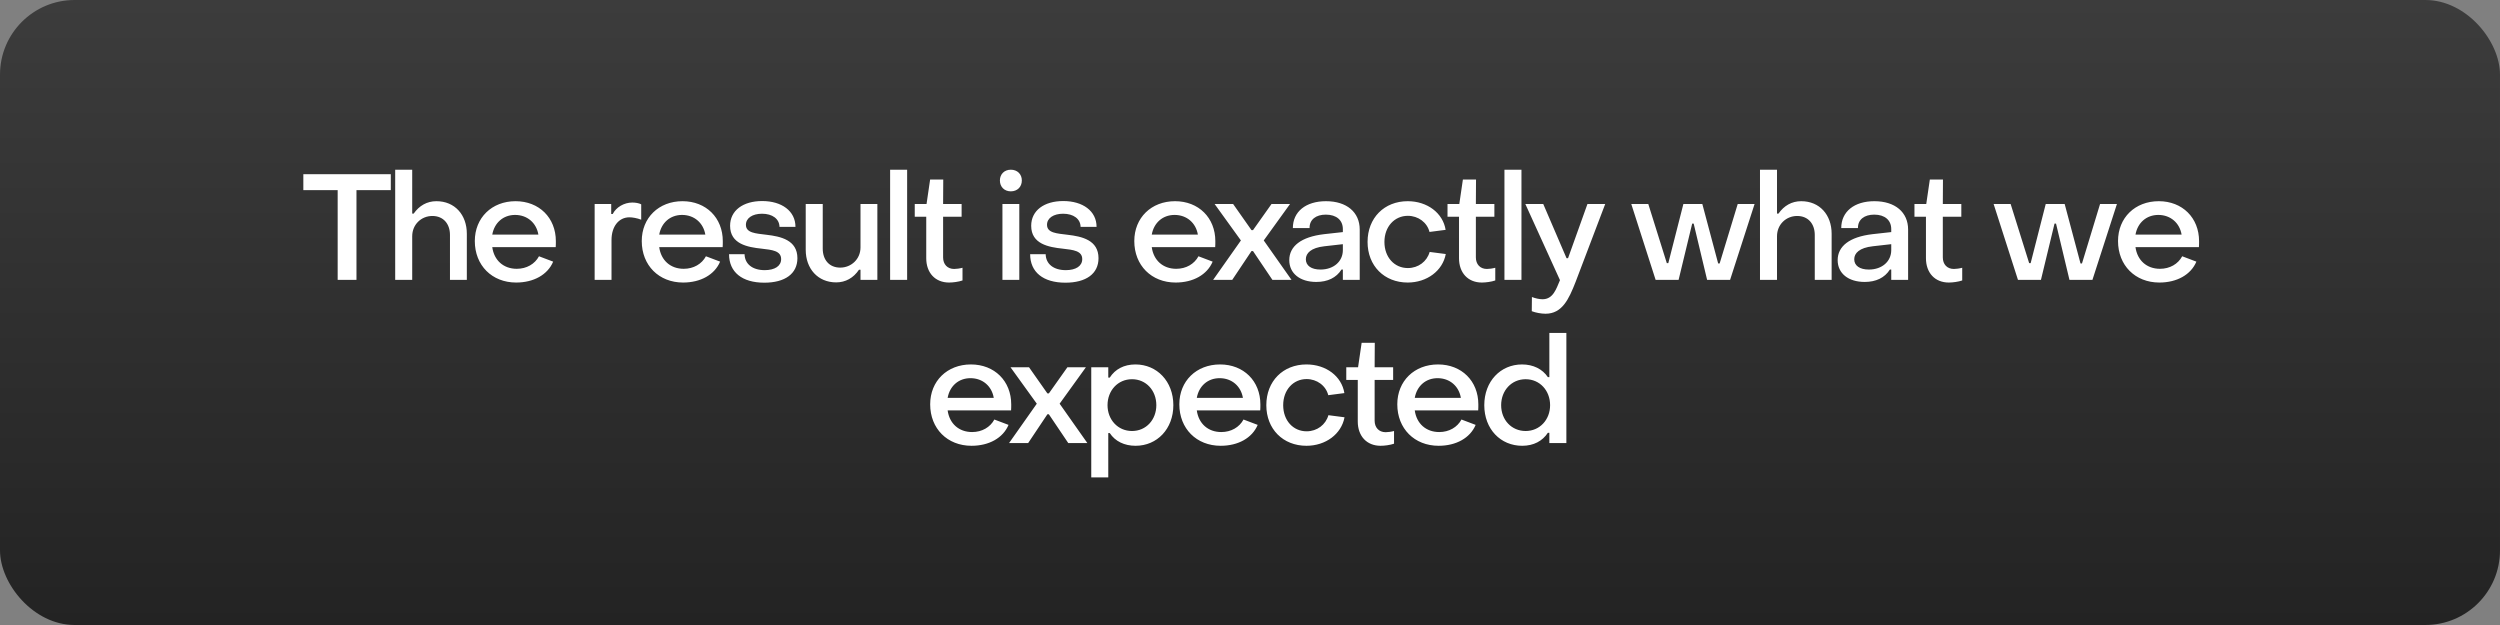 <svg width="536" height="134" viewBox="0 0 536 134" fill="none" xmlns="http://www.w3.org/2000/svg">
<rect x="0" y="0" width="536" height="134" fill="#808080" stroke="none"/>
<rect width="536" height="134" rx="16" fill="url(#paint0_linear_1308_23926)"/>
<path d="M76.428 60L76.428 40.768L83.788 40.768L83.788 37.344L65.036 37.344L65.036 40.768L72.396 40.768L72.396 60L76.428 60ZM88.377 60L88.377 50.656C88.377 48.128 90.329 46.304 92.697 46.304C95.065 46.304 96.473 48 96.473 50.368L96.473 60L100.089 60L100.089 50.112C100.089 46.08 97.529 43.136 93.561 43.136C91.545 43.136 89.881 44.096 88.697 45.792L88.377 45.792L88.377 36.384L84.729 36.384L84.729 60L88.377 60ZM110.663 60.576C114.407 60.576 117.415 58.912 118.599 56.096L115.559 54.944C114.663 56.608 112.903 57.632 110.791 57.632C107.943 57.632 105.927 55.808 105.543 52.992L119.143 52.992C119.175 52.608 119.175 52.096 119.175 51.712C119.175 46.688 115.591 43.136 110.535 43.136C105.447 43.136 101.799 46.688 101.799 51.68C101.799 56.896 105.479 60.576 110.663 60.576ZM105.543 50.304C105.991 47.776 107.879 46.08 110.439 46.08C113.063 46.08 115.015 47.808 115.431 50.304L105.543 50.304ZM131.108 60L131.108 51.456C131.108 48.544 132.676 46.592 134.948 46.592C135.556 46.592 136.58 46.752 137.476 47.104L137.476 43.808C136.996 43.552 136.26 43.424 135.556 43.424C133.828 43.424 132.1 44.416 131.364 45.888L131.044 45.888L131.044 43.744L127.492 43.744L127.492 60L131.108 60ZM146.456 60.576C150.2 60.576 153.208 58.912 154.392 56.096L151.352 54.944C150.456 56.608 148.696 57.632 146.584 57.632C143.736 57.632 141.72 55.808 141.336 52.992L154.936 52.992C154.968 52.608 154.968 52.096 154.968 51.712C154.968 46.688 151.384 43.136 146.328 43.136C141.24 43.136 137.592 46.688 137.592 51.68C137.592 56.896 141.272 60.576 146.456 60.576ZM141.336 50.304C141.784 47.776 143.672 46.08 146.232 46.08C148.856 46.08 150.808 47.808 151.224 50.304L141.336 50.304ZM163.86 60.608C168.308 60.608 170.964 58.688 170.964 55.36C170.964 51.456 167.38 50.688 164.34 50.336C162.004 50.048 159.924 49.952 159.924 48.192C159.924 46.752 161.332 45.824 163.38 45.824C165.588 45.824 167.092 46.912 167.124 48.64L170.548 48.64C170.548 45.248 167.604 43.104 163.412 43.104C159.316 43.104 156.532 45.12 156.532 48.416C156.532 52.32 160.276 52.992 163.284 53.312C165.524 53.568 167.476 53.76 167.476 55.552C167.476 57.024 166.132 57.92 163.956 57.92C161.268 57.92 159.668 56.544 159.636 54.496L156.308 54.496C156.308 58.336 159.092 60.608 163.86 60.608ZM184.491 43.744L184.491 53.056C184.491 55.552 182.507 57.376 180.139 57.376C177.771 57.376 176.395 55.68 176.395 53.312L176.395 43.744L172.747 43.744L172.747 53.568C172.747 57.6 175.339 60.544 179.275 60.544C181.291 60.544 182.987 59.584 184.171 57.824L184.491 57.824L184.491 60L188.107 60L188.107 43.744L184.491 43.744ZM194.489 60L194.489 36.384L190.841 36.384L190.841 60L194.489 60ZM203.482 60.576C204.346 60.576 205.53 60.416 206.362 60.128L206.362 57.408C205.786 57.568 205.018 57.664 204.57 57.664C203.098 57.664 202.202 56.64 202.202 55.2L202.202 46.464L206.17 46.464L206.17 43.744L202.202 43.744L202.234 38.496L199.418 38.496L198.65 43.744L196.122 43.744L196.122 46.464L198.586 46.464L198.586 55.36C198.586 58.496 200.506 60.576 203.482 60.576ZM216.714 41.024C218.122 41.024 219.082 40.064 219.082 38.688C219.082 37.344 218.122 36.384 216.714 36.384C215.338 36.384 214.378 37.344 214.378 38.688C214.378 40.064 215.338 41.024 216.714 41.024ZM218.538 60L218.538 43.744L214.922 43.744L214.922 60L218.538 60ZM228.416 60.608C232.864 60.608 235.52 58.688 235.52 55.36C235.52 51.456 231.936 50.688 228.896 50.336C226.56 50.048 224.48 49.952 224.48 48.192C224.48 46.752 225.888 45.824 227.936 45.824C230.144 45.824 231.648 46.912 231.68 48.64L235.104 48.64C235.104 45.248 232.16 43.104 227.968 43.104C223.872 43.104 221.088 45.12 221.088 48.416C221.088 52.32 224.832 52.992 227.84 53.312C230.08 53.568 232.032 53.76 232.032 55.552C232.032 57.024 230.688 57.92 228.512 57.92C225.824 57.92 224.224 56.544 224.192 54.496L220.864 54.496C220.864 58.336 223.648 60.608 228.416 60.608ZM252.056 60.576C255.8 60.576 258.808 58.912 259.992 56.096L256.952 54.944C256.056 56.608 254.296 57.632 252.184 57.632C249.336 57.632 247.32 55.808 246.936 52.992L260.536 52.992C260.568 52.608 260.568 52.096 260.568 51.712C260.568 46.688 256.984 43.136 251.928 43.136C246.84 43.136 243.192 46.688 243.192 51.68C243.192 56.896 246.872 60.576 252.056 60.576ZM246.936 50.304C247.384 47.776 249.272 46.08 251.832 46.08C254.456 46.08 256.408 47.808 256.824 50.304L246.936 50.304ZM264.194 60L268.322 53.824L268.642 53.824L272.802 60L276.898 60L270.946 51.552L276.578 43.744L272.61 43.744L268.642 49.344L268.322 49.344L264.386 43.744L260.418 43.744L266.05 51.552L260.098 60L264.194 60ZM282.212 60.448C284.644 60.448 286.5 59.552 287.62 57.792L287.908 57.792L287.908 60L291.524 60L291.524 49.216C291.524 45.504 288.74 43.136 284.292 43.136C279.972 43.136 277.188 45.376 277.188 48.896L280.772 48.896C280.74 47.072 282.148 46.016 284.26 46.016C286.564 46.016 287.908 47.232 287.908 49.12V49.76L283.876 50.208C278.948 50.784 276.42 52.8 276.42 55.776C276.42 58.624 278.724 60.448 282.212 60.448ZM283.108 57.792C281.156 57.792 279.972 56.96 279.972 55.584C279.972 54.272 281.092 53.12 283.94 52.8L287.908 52.352L287.908 53.632C287.908 56.032 285.956 57.792 283.108 57.792ZM301.813 60.576C305.909 60.576 309.301 58.08 309.973 54.464L306.517 54.016C305.941 56.064 304.085 57.472 301.845 57.472C298.965 57.472 296.821 55.168 296.821 51.872C296.821 48.576 298.997 46.272 301.845 46.272C304.053 46.272 305.973 47.68 306.485 49.728L309.941 49.28C309.365 45.664 306.005 43.136 301.813 43.136C296.789 43.136 293.205 46.72 293.205 51.872C293.205 56.992 296.789 60.576 301.813 60.576ZM317.707 60.576C318.571 60.576 319.755 60.416 320.587 60.128L320.587 57.408C320.011 57.568 319.243 57.664 318.795 57.664C317.323 57.664 316.427 56.64 316.427 55.2L316.427 46.464L320.395 46.464L320.395 43.744L316.427 43.744L316.459 38.496L313.643 38.496L312.875 43.744L310.347 43.744L310.347 46.464L312.811 46.464L312.811 55.36C312.811 58.496 314.731 60.576 317.707 60.576ZM326.201 60L326.201 36.384L322.553 36.384L322.553 60L326.201 60ZM331.355 67.264C334.907 67.264 336.347 64.192 337.819 60.416L344.155 43.744L340.347 43.744L336.187 55.36H335.867L330.875 43.744L327.035 43.744L334.459 60.064C333.659 61.952 332.987 64.16 330.715 64.16C330.043 64.16 329.179 63.968 328.443 63.68L328.411 66.72C329.243 67.04 330.427 67.264 331.355 67.264ZM359.892 60L362.804 47.936H363.124L366.004 60L370.932 60L376.18 43.744L372.564 43.744L368.692 56.48L368.372 56.48L364.98 43.744L360.916 43.744L357.684 56.416L357.364 56.416L353.396 43.744L349.748 43.744L354.964 60L359.892 60ZM380.99 60L380.99 50.656C380.99 48.128 382.942 46.304 385.31 46.304C387.678 46.304 389.086 48 389.086 50.368L389.086 60L392.702 60L392.702 50.112C392.702 46.08 390.142 43.136 386.174 43.136C384.158 43.136 382.494 44.096 381.31 45.792H380.99L380.99 36.384L377.342 36.384L377.342 60L380.99 60ZM399.787 60.448C402.219 60.448 404.075 59.552 405.195 57.792L405.483 57.792L405.483 60L409.099 60L409.099 49.216C409.099 45.504 406.315 43.136 401.867 43.136C397.547 43.136 394.763 45.376 394.763 48.896L398.347 48.896C398.315 47.072 399.723 46.016 401.835 46.016C404.139 46.016 405.483 47.232 405.483 49.12V49.76L401.451 50.208C396.523 50.784 393.995 52.8 393.995 55.776C393.995 58.624 396.299 60.448 399.787 60.448ZM400.683 57.792C398.731 57.792 397.547 56.96 397.547 55.584C397.547 54.272 398.667 53.12 401.515 52.8L405.483 52.352V53.632C405.483 56.032 403.531 57.792 400.683 57.792ZM417.82 60.576C418.684 60.576 419.868 60.416 420.7 60.128L420.7 57.408C420.124 57.568 419.356 57.664 418.908 57.664C417.436 57.664 416.54 56.64 416.54 55.2L416.54 46.464L420.508 46.464L420.508 43.744L416.54 43.744L416.572 38.496L413.756 38.496L412.988 43.744L410.46 43.744L410.46 46.464L412.924 46.464L412.924 55.36C412.924 58.496 414.844 60.576 417.82 60.576ZM437.579 60L440.491 47.936L440.811 47.936L443.691 60L448.619 60L453.867 43.744L450.251 43.744L446.379 56.48L446.059 56.48L442.667 43.744L438.603 43.744L435.371 56.416H435.051L431.083 43.744L427.435 43.744L432.651 60L437.579 60ZM462.969 60.576C466.713 60.576 469.721 58.912 470.905 56.096L467.865 54.944C466.969 56.608 465.209 57.632 463.097 57.632C460.249 57.632 458.233 55.808 457.849 52.992L471.449 52.992C471.481 52.608 471.481 52.096 471.481 51.712C471.481 46.688 467.897 43.136 462.841 43.136C457.753 43.136 454.105 46.688 454.105 51.68C454.105 56.896 457.785 60.576 462.969 60.576ZM457.849 50.304C458.297 47.776 460.185 46.08 462.745 46.08C465.369 46.08 467.321 47.808 467.737 50.304L457.849 50.304ZM208.294 95.576C212.038 95.576 215.046 93.912 216.23 91.096L213.19 89.944C212.294 91.608 210.534 92.632 208.422 92.632C205.574 92.632 203.558 90.808 203.174 87.992L216.774 87.992C216.806 87.608 216.806 87.096 216.806 86.712C216.806 81.688 213.222 78.136 208.166 78.136C203.078 78.136 199.43 81.688 199.43 86.68C199.43 91.896 203.11 95.576 208.294 95.576ZM203.174 85.304C203.622 82.776 205.51 81.08 208.07 81.08C210.694 81.08 212.646 82.808 213.062 85.304L203.174 85.304ZM220.432 95L224.56 88.824L224.88 88.824L229.04 95L233.136 95L227.184 86.552L232.816 78.744L228.848 78.744L224.88 84.344L224.56 84.344L220.624 78.744L216.656 78.744L222.288 86.552L216.336 95L220.432 95ZM243.438 78.136C240.974 78.136 239.086 79.16 237.934 80.952H237.614L237.614 78.744L233.966 78.744L233.966 102.36L237.614 102.36L237.614 92.856H237.934C239.086 94.616 241.07 95.576 243.47 95.576C248.078 95.576 251.566 91.96 251.566 86.872C251.566 81.752 248.046 78.136 243.438 78.136ZM242.702 81.304C245.71 81.304 247.918 83.704 247.918 86.872C247.918 89.976 245.742 92.408 242.702 92.408C239.662 92.408 237.454 89.976 237.454 86.872C237.454 83.736 239.662 81.304 242.702 81.304ZM261.713 95.576C265.457 95.576 268.465 93.912 269.649 91.096L266.609 89.944C265.713 91.608 263.953 92.632 261.841 92.632C258.993 92.632 256.977 90.808 256.593 87.992L270.193 87.992C270.225 87.608 270.225 87.096 270.225 86.712C270.225 81.688 266.641 78.136 261.585 78.136C256.497 78.136 252.849 81.688 252.849 86.68C252.849 91.896 256.529 95.576 261.713 95.576ZM256.593 85.304C257.041 82.776 258.929 81.08 261.489 81.08C264.113 81.08 266.065 82.808 266.481 85.304L256.593 85.304ZM280.107 95.576C284.203 95.576 287.595 93.08 288.267 89.464L284.811 89.016C284.235 91.064 282.379 92.472 280.139 92.472C277.259 92.472 275.115 90.168 275.115 86.872C275.115 83.576 277.291 81.272 280.139 81.272C282.347 81.272 284.267 82.68 284.779 84.728L288.235 84.28C287.659 80.664 284.299 78.136 280.107 78.136C275.083 78.136 271.499 81.72 271.499 86.872C271.499 91.992 275.083 95.576 280.107 95.576ZM296.001 95.576C296.865 95.576 298.049 95.416 298.881 95.128L298.881 92.408C298.305 92.568 297.537 92.664 297.089 92.664C295.617 92.664 294.721 91.64 294.721 90.2L294.721 81.464L298.689 81.464V78.744L294.721 78.744L294.753 73.496L291.937 73.496L291.169 78.744L288.641 78.744V81.464L291.105 81.464L291.105 90.36C291.105 93.496 293.025 95.576 296.001 95.576ZM308.444 95.576C312.188 95.576 315.196 93.912 316.38 91.096L313.34 89.944C312.444 91.608 310.684 92.632 308.572 92.632C305.724 92.632 303.708 90.808 303.324 87.992L316.924 87.992C316.956 87.608 316.956 87.096 316.956 86.712C316.956 81.688 313.372 78.136 308.316 78.136C303.228 78.136 299.58 81.688 299.58 86.68C299.58 91.896 303.26 95.576 308.444 95.576ZM303.324 85.304C303.772 82.776 305.66 81.08 308.22 81.08C310.844 81.08 312.796 82.808 313.212 85.304L303.324 85.304ZM326.358 95.576C328.822 95.576 330.71 94.552 331.862 92.792H332.182L332.182 95L335.83 95L335.83 71.384L332.182 71.384L332.182 80.856H331.862C330.71 79.128 328.726 78.136 326.326 78.136C321.718 78.136 318.23 81.752 318.23 86.872C318.23 91.992 321.718 95.576 326.358 95.576ZM327.094 92.408C324.086 92.408 321.846 90.04 321.846 86.872C321.846 83.736 324.054 81.304 327.094 81.304C330.134 81.304 332.342 83.736 332.342 86.872C332.342 89.976 330.134 92.408 327.094 92.408Z" fill="white"/>
<defs>
<linearGradient id="paint0_linear_1308_23926" x1="268" y1="0" x2="268" y2="134" gradientUnits="userSpaceOnUse">
<stop stop-color="#3C3C3C"/>
<stop offset="1" stop-color="#232323"/>
</linearGradient>
</defs>
</svg>
